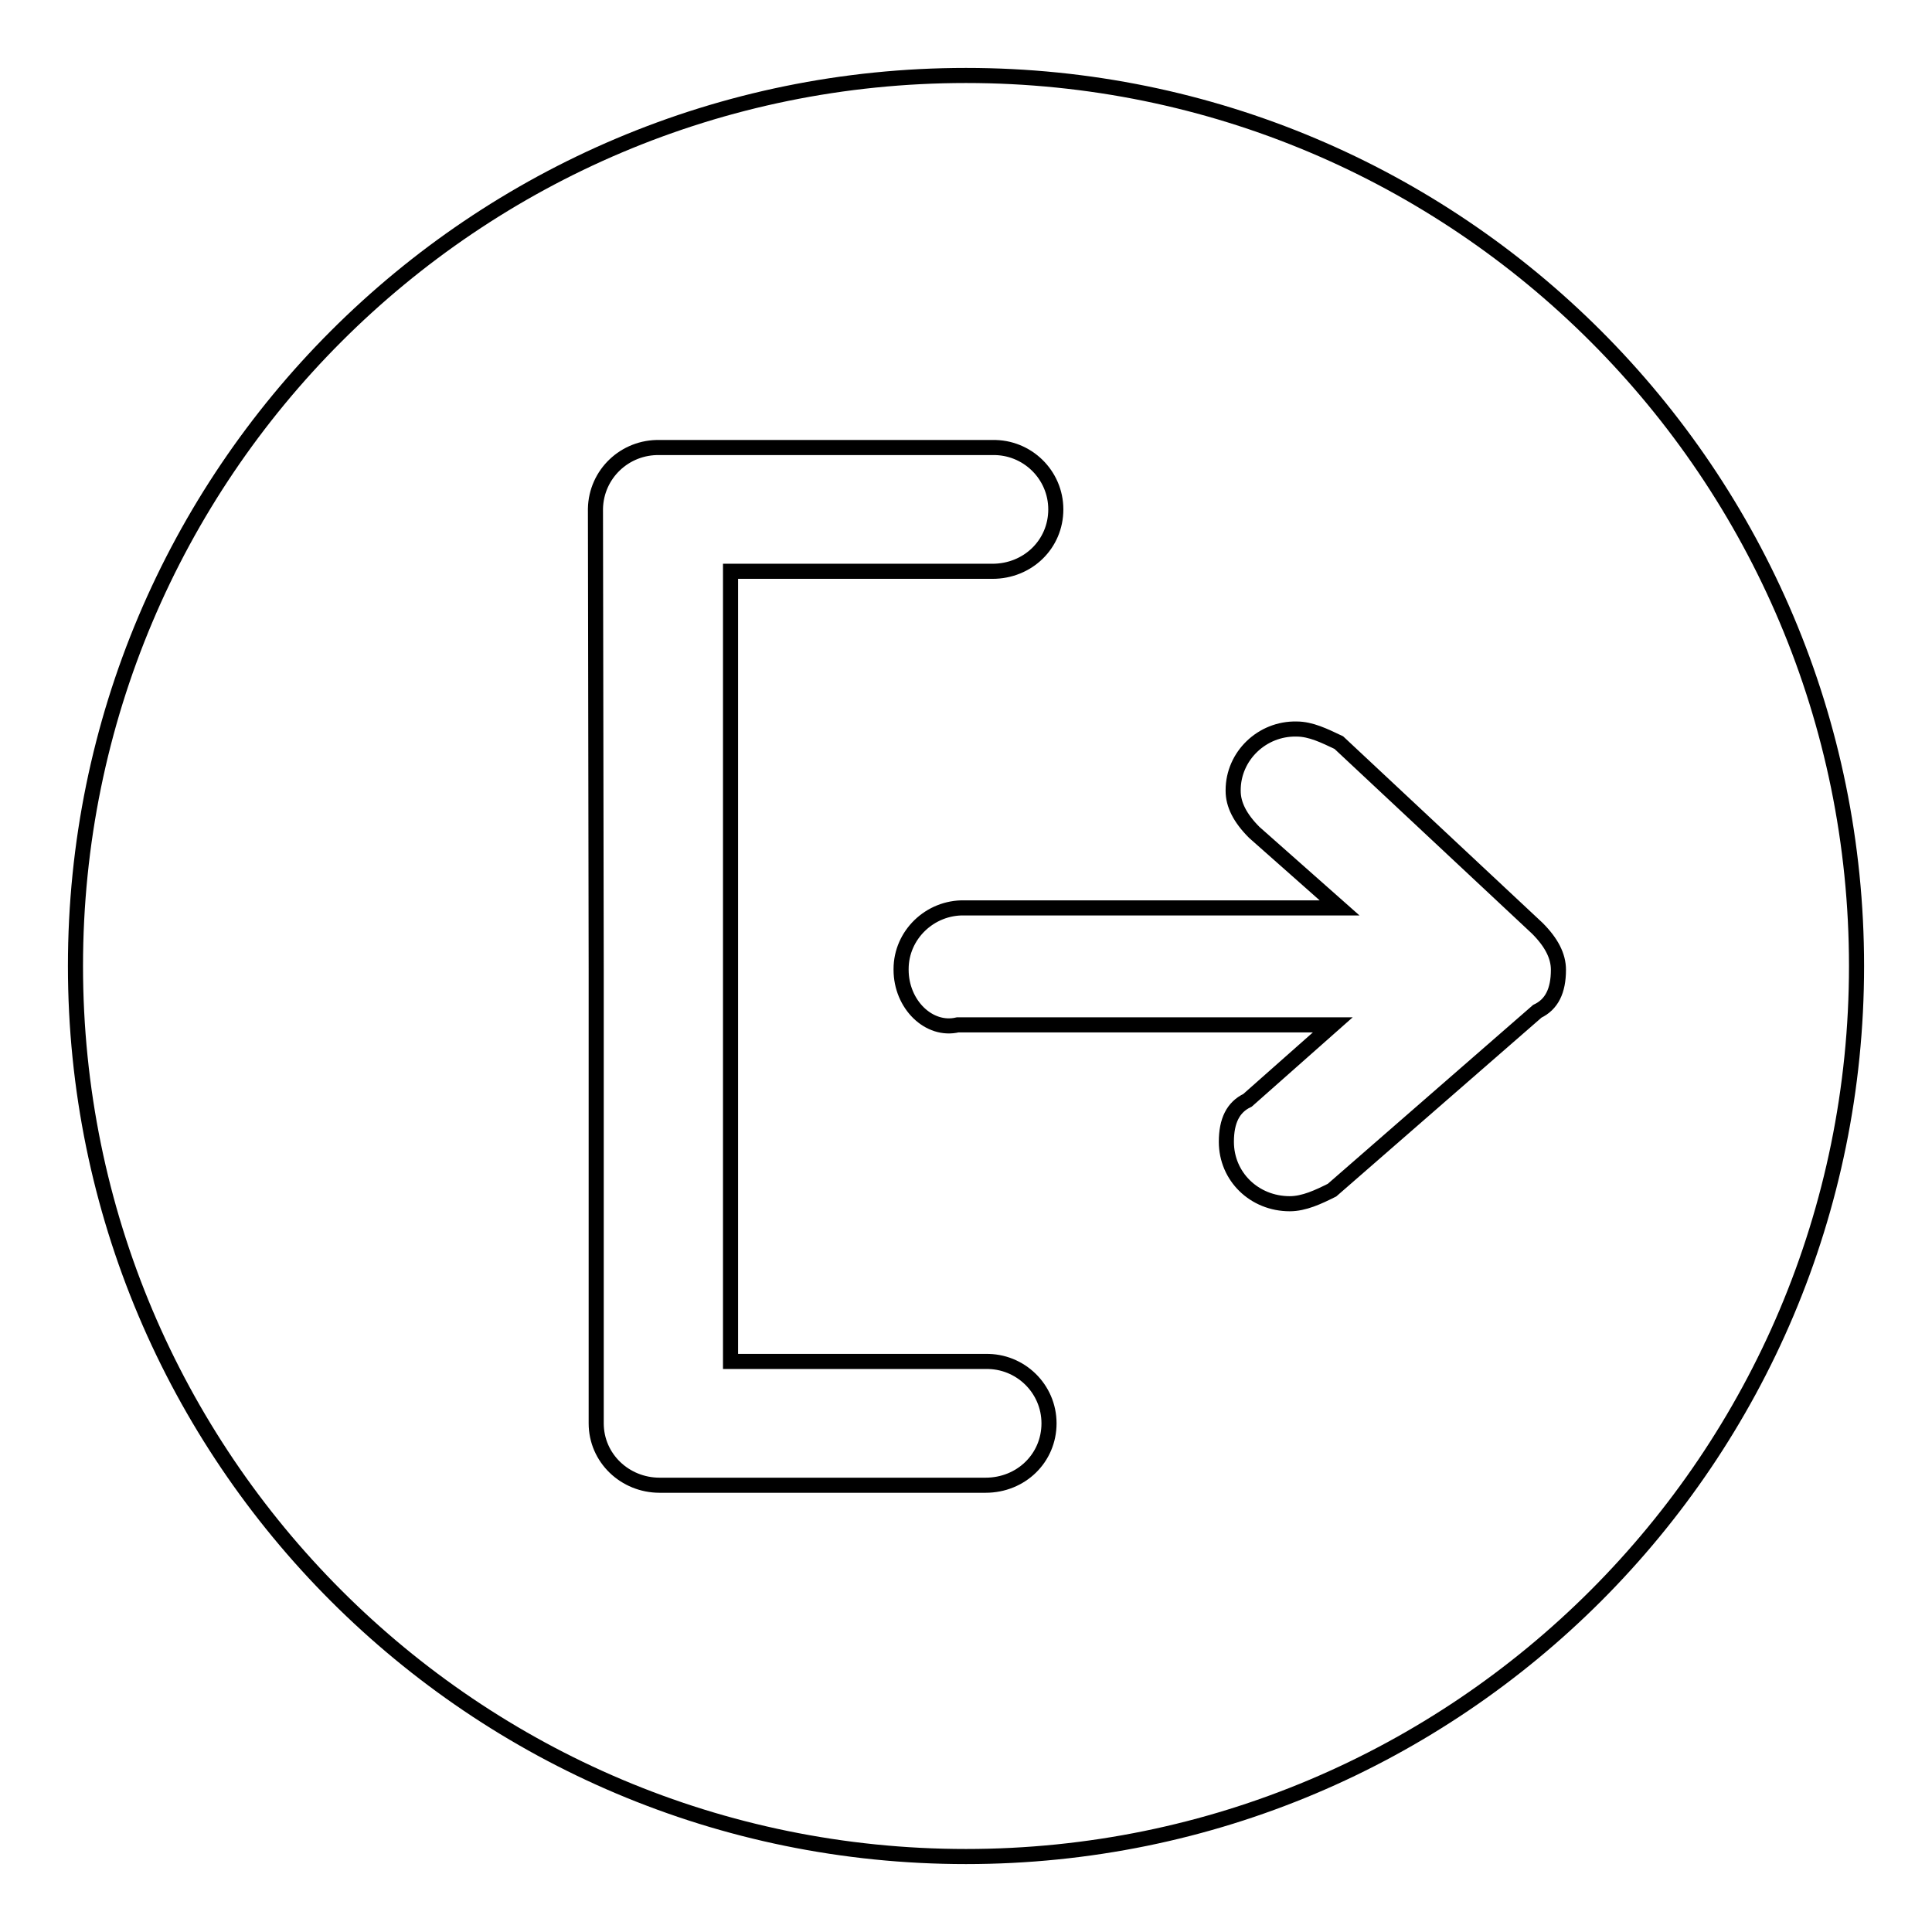 <?xml version="1.0" encoding="utf-8"?>
<!-- Svg Vector Icons : http://www.onlinewebfonts.com/icon -->
<!DOCTYPE svg PUBLIC "-//W3C//DTD SVG 1.1//EN" "http://www.w3.org/Graphics/SVG/1.1/DTD/svg11.dtd">
<svg version="1.1" xmlns="http://www.w3.org/2000/svg" xmlns:xlink="http://www.w3.org/1999/xlink" x="0px" y="0px" viewBox="0 0 256 256" enable-background="new 0 0 256 256" xml:space="preserve">
<g> <path stroke-width="2" fill-opacity="0" stroke="#000000"  d="M128,246c-65.2,0-118-52.8-118-118C10,62.8,62.8,10,128,10c65.2,0,118,52.8,118,118 C246,193.2,193.2,246,128,246z M79,128.5v60.1c0,4.6,3.8,8.2,8.4,8.2h43.2c4.7,0,8.4-3.6,8.4-8.2c0-4.6-3.8-8.3-8.4-8.2 c0,0,0,0-0.1,0H96.8V75.7h34.7c4.7,0,8.4-3.6,8.4-8.2c0-4.6-3.8-8.3-8.4-8.2c0,0,0,0-0.1,0H87.4c-4.6-0.1-8.4,3.5-8.5,8.1 c0,0,0,0.1,0,0.1L79,128.5L79,128.5z M203.7,123l-26.3-24.6c-1.9-0.9-3.7-1.8-5.6-1.8c-4.6-0.1-8.4,3.6-8.4,8.1c0,0,0,0,0,0.1 c0,1.8,0.9,3.6,2.8,5.5l11.3,10h-49.7c-4.6-0.1-8.4,3.6-8.4,8.1c0,0,0,0,0,0.1c0,4.6,3.7,8.2,7.5,7.3h49.7l-11.3,10 c-1.9,0.9-2.8,2.7-2.8,5.5c0,4.6,3.7,8.2,8.4,8.2c1.9,0,3.8-0.9,5.6-1.8l27.2-23.7c1.9-0.9,2.8-2.7,2.8-5.5 C206.5,126.7,205.6,124.9,203.7,123L203.7,123z"/></g>
</svg>